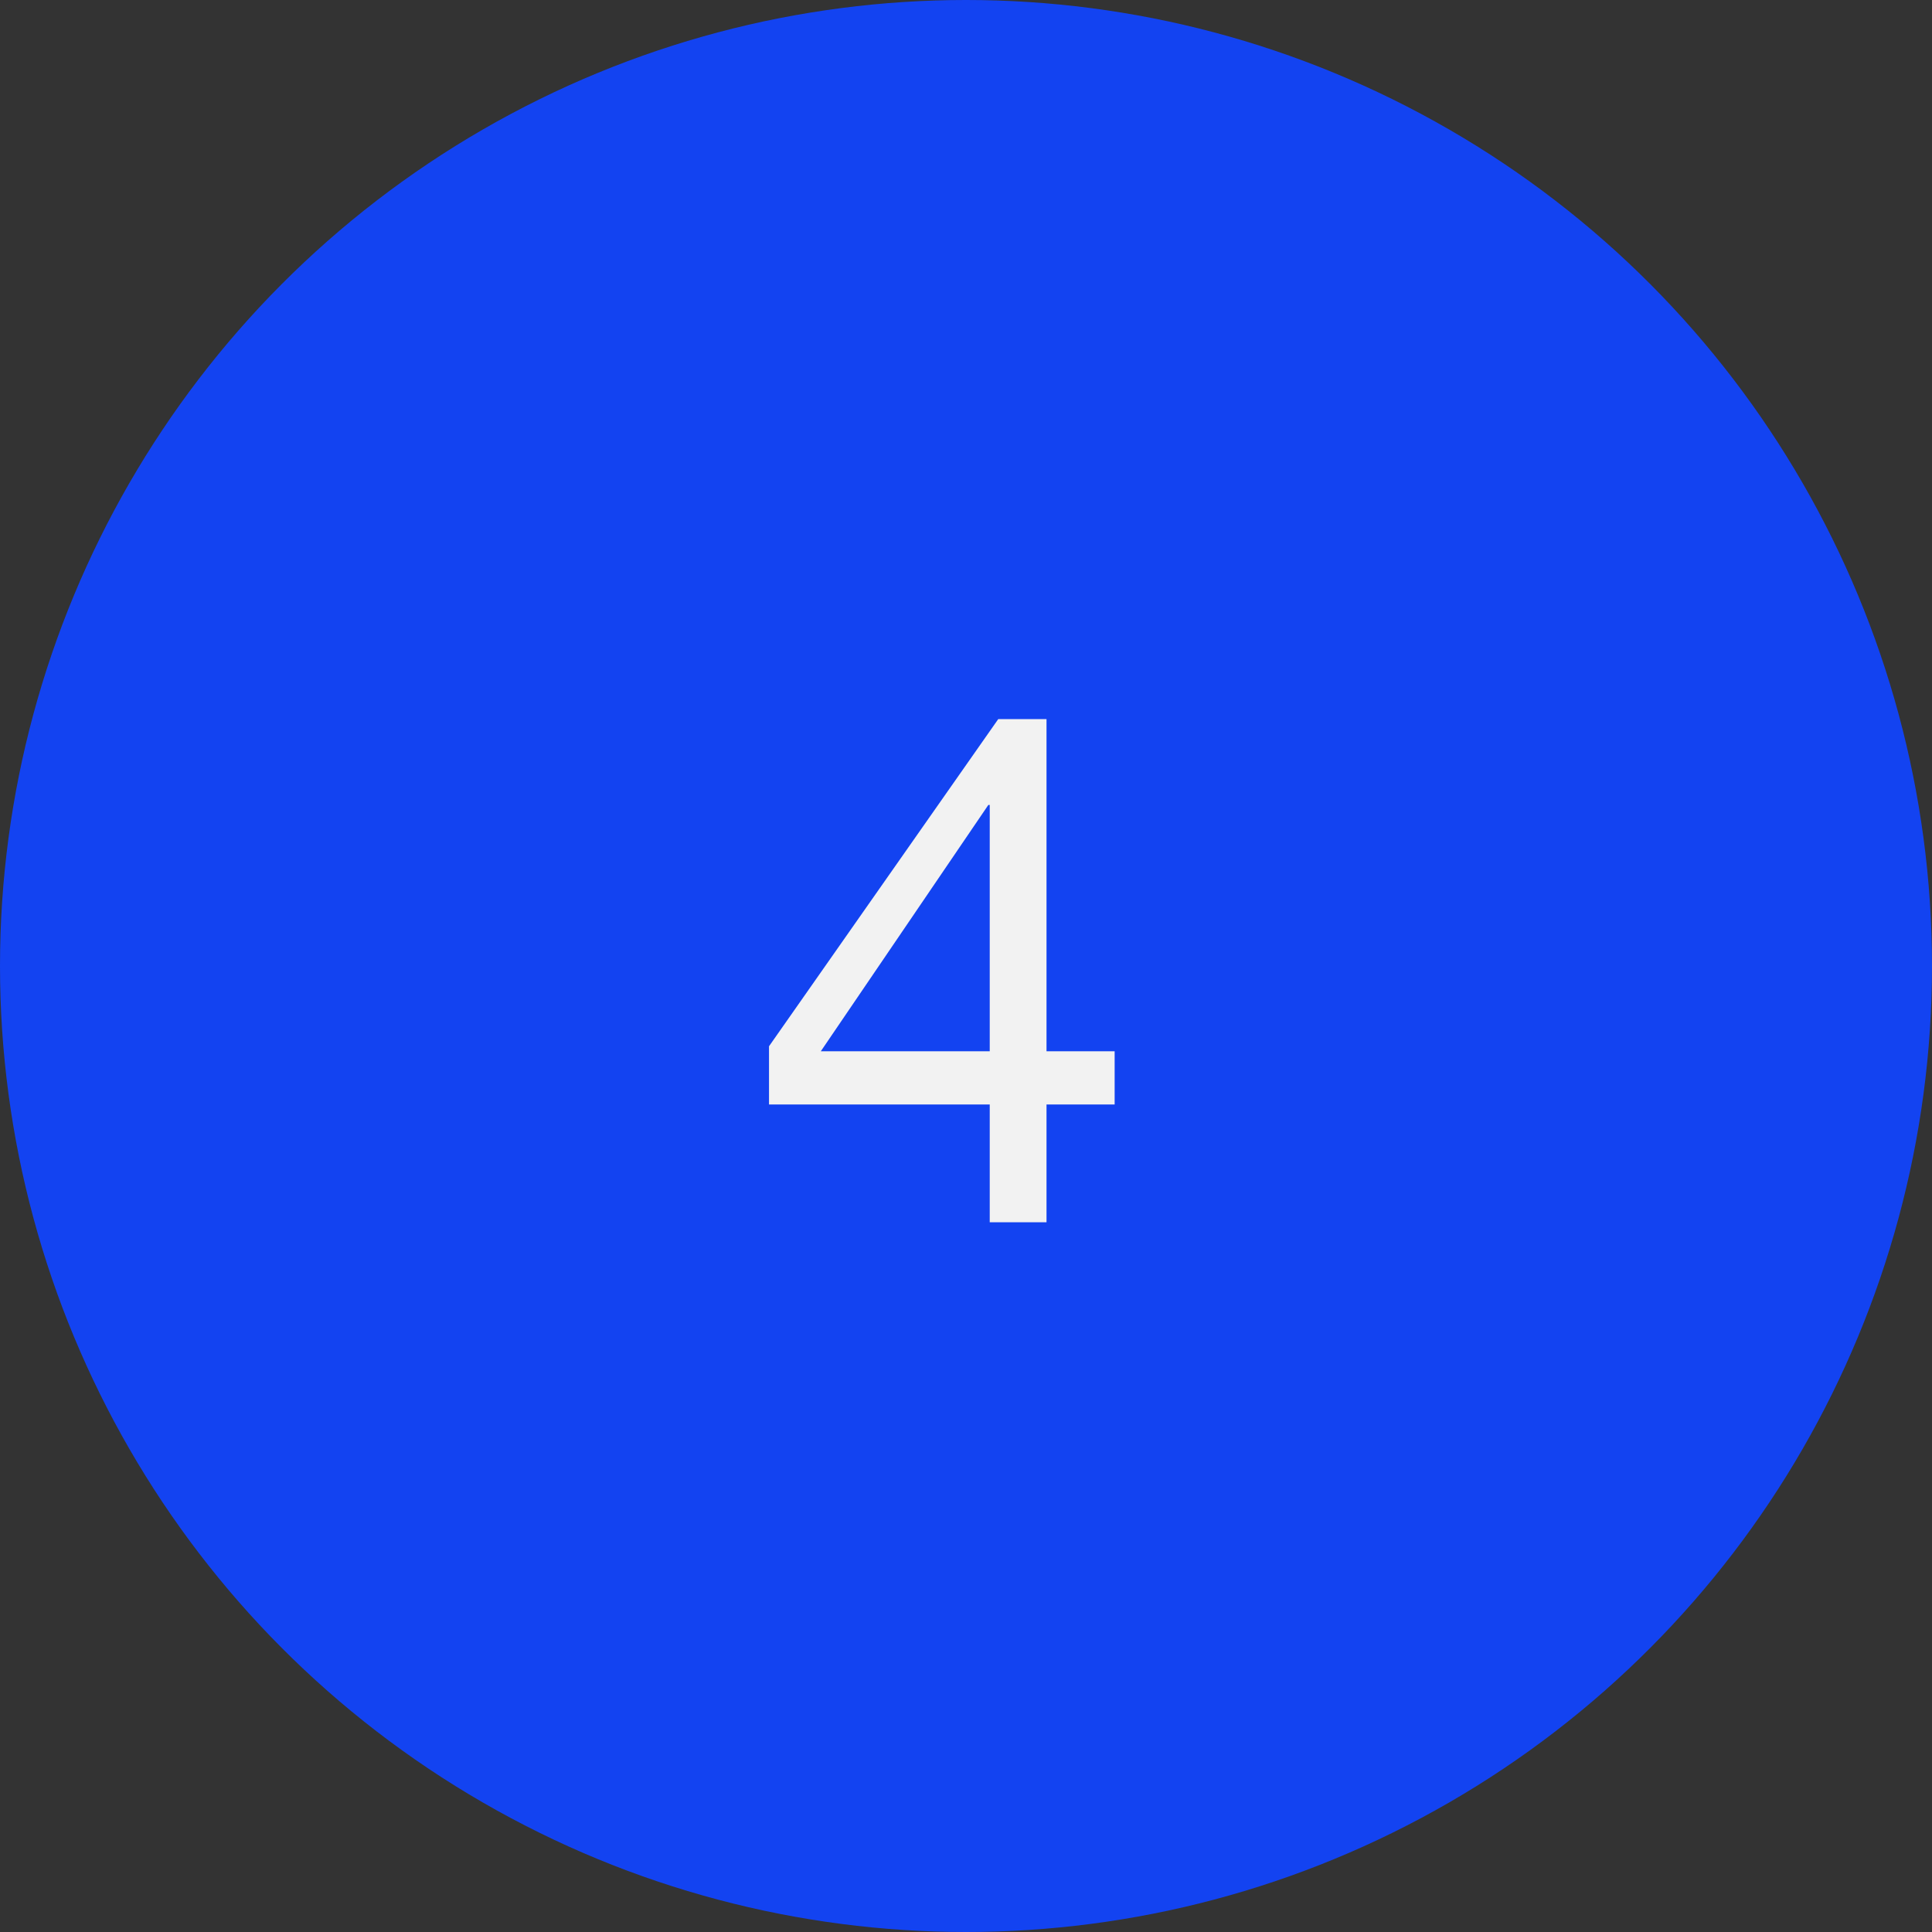 <?xml version="1.0" encoding="UTF-8"?> <svg xmlns="http://www.w3.org/2000/svg" width="49" height="49" viewBox="0 0 49 49" fill="none"><rect x="0" y="0" width="49" height="49" fill="#333333" stroke="none"/><circle cx="24.5" cy="24.5" r="24.5" fill="#1343F1"></circle><path d="M25.102 26.662V20.416H25.066L20.818 26.662H25.102ZM26.542 26.662H28.27V28.012H26.542V31H25.102V28.012H19.504V26.536L25.318 18.238H26.542V26.662Z" fill="#F2F2F2"></path></svg> 